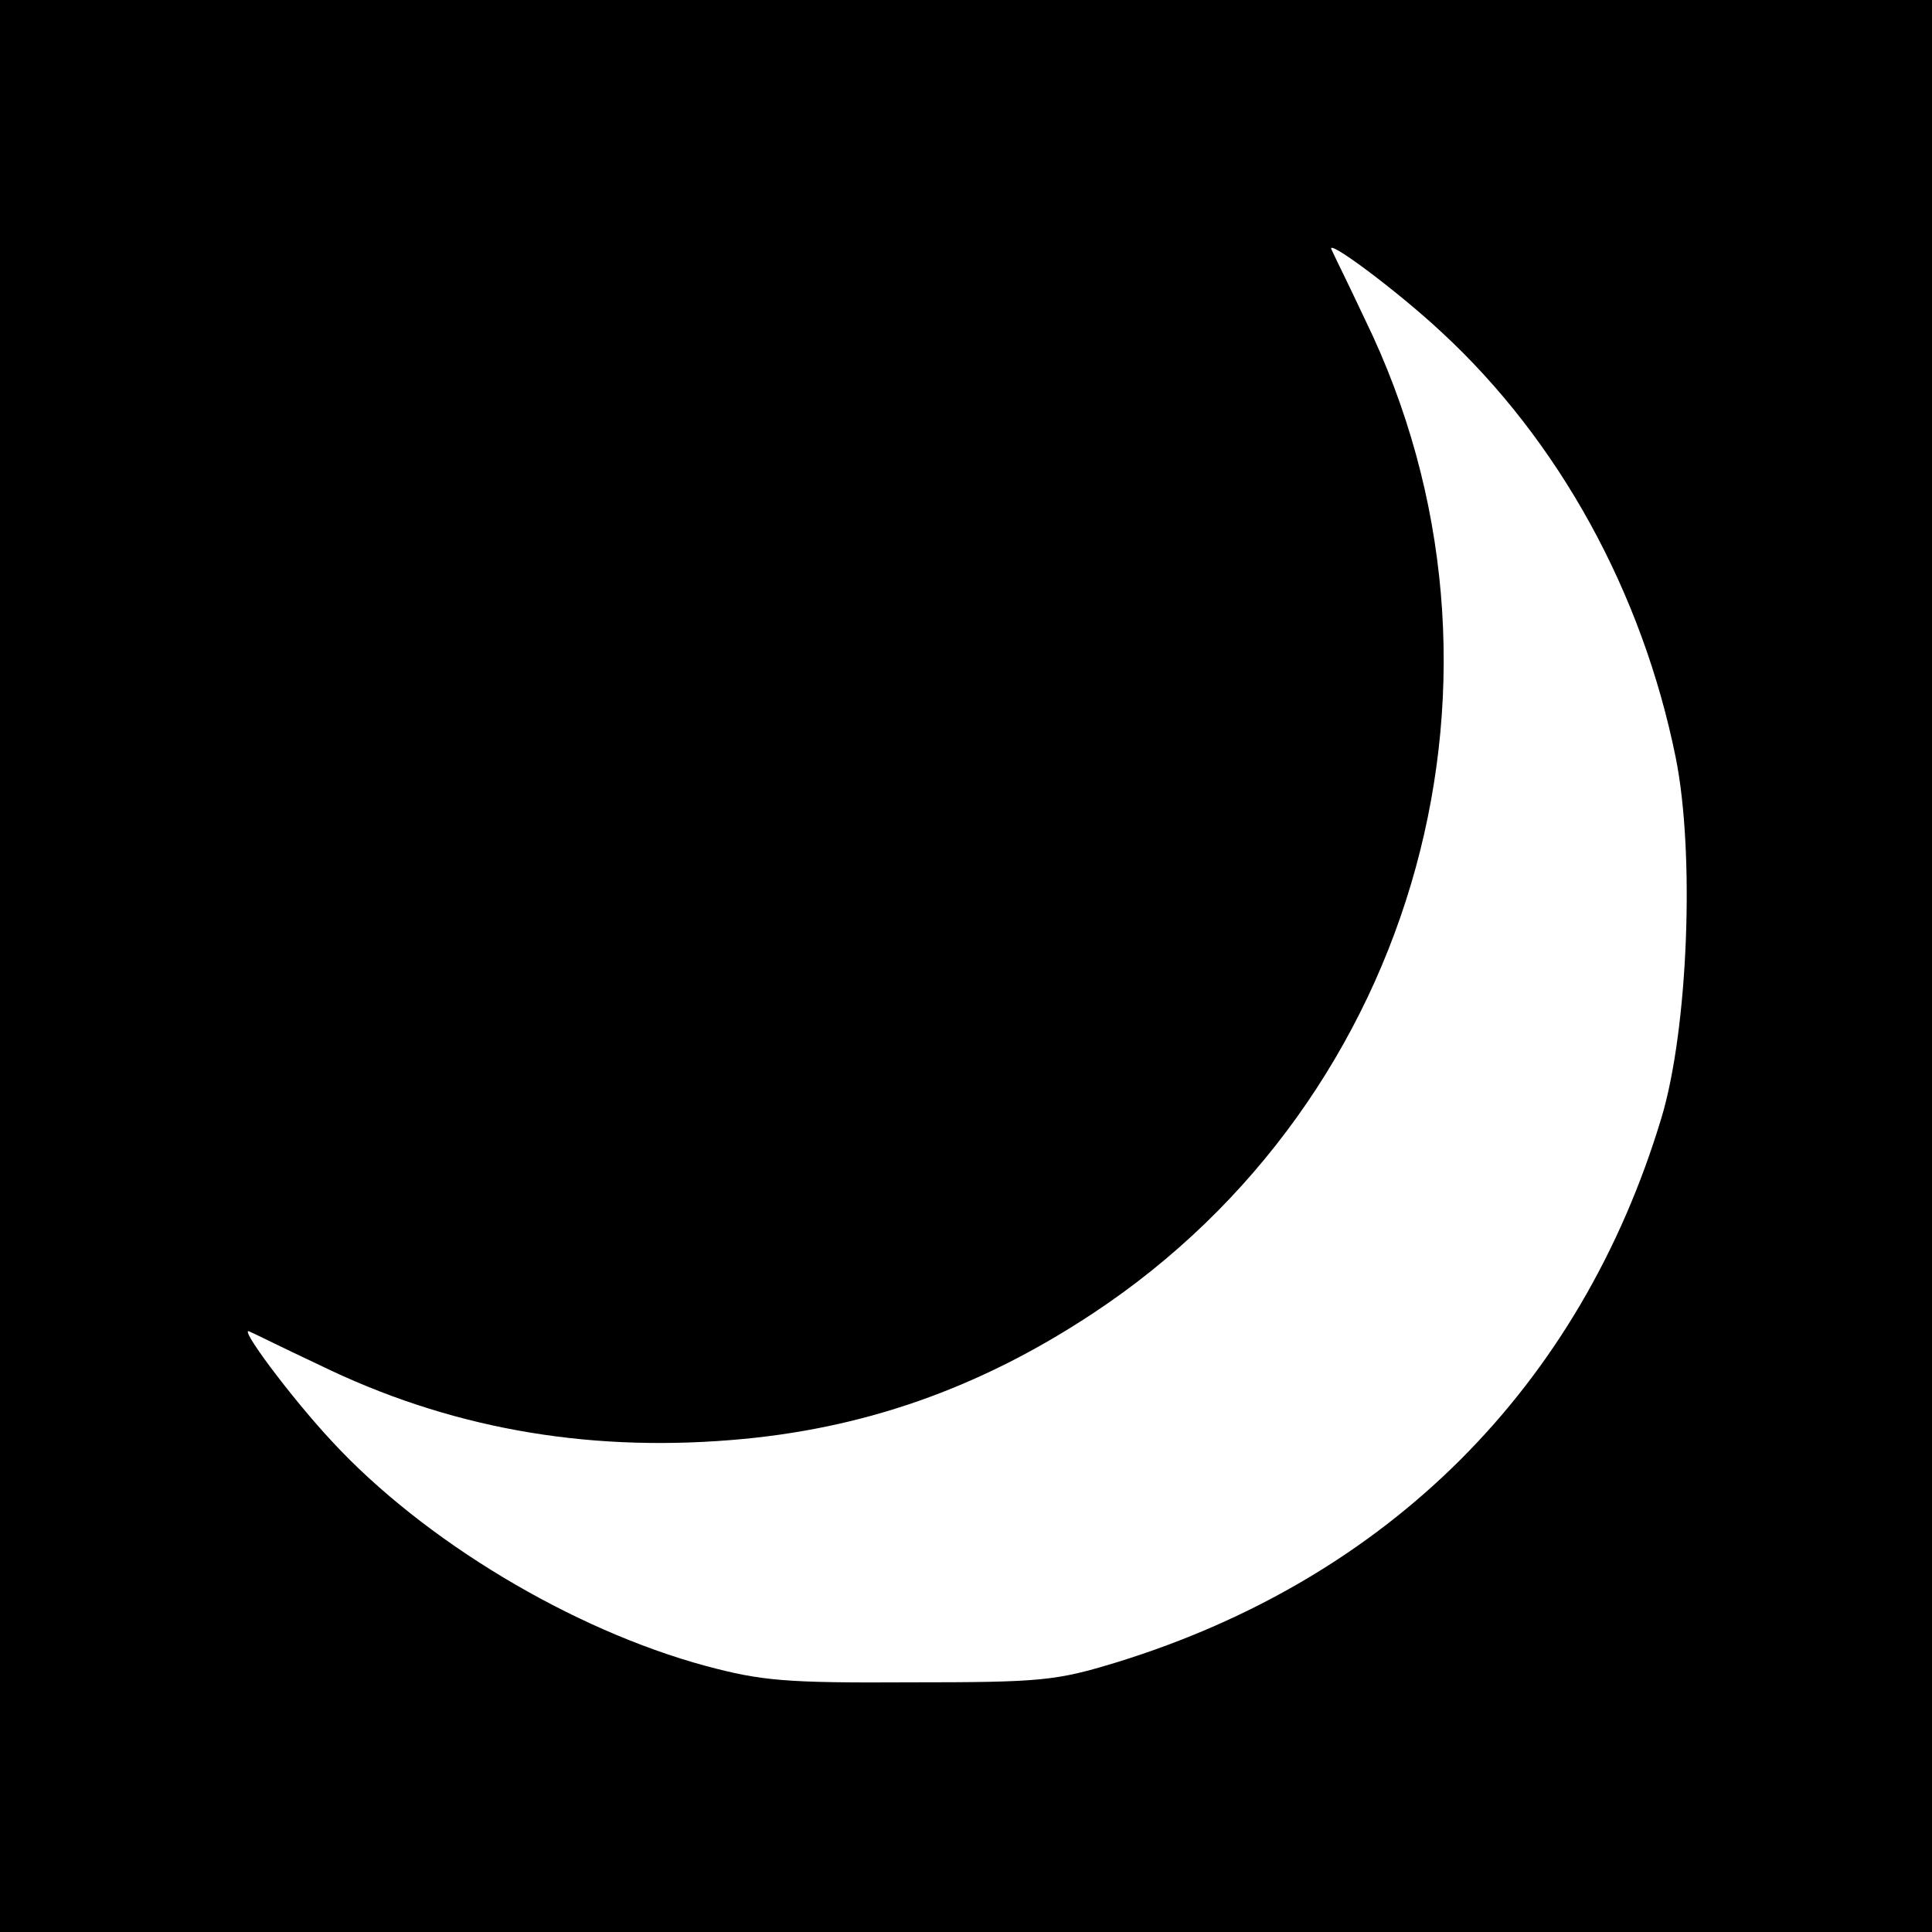 <?xml version="1.0" standalone="no"?>
<!DOCTYPE svg PUBLIC "-//W3C//DTD SVG 20010904//EN"
 "http://www.w3.org/TR/2001/REC-SVG-20010904/DTD/svg10.dtd">
<svg version="1.0" xmlns="http://www.w3.org/2000/svg"
 width="260pt" height="260pt" viewBox="0 0 260 260"
 preserveAspectRatio="xMidYMid meet">
<g transform="translate(0,260) scale(0.1,-0.1)"
fill="#000000" stroke="none">
<path d="M0 1300 l0 -1300 1300 0 1300 0 0 1300 0 1300 -1300 0 -1300 0 0
-1300z m1940 853 c158 -146 270 -350 315 -572 26 -128 17 -365 -19 -485 -109
-362 -367 -620 -733 -733 -82 -25 -101 -27 -278 -27 -168 -1 -200 2 -275 22
-181 49 -380 169 -503 302 -56 60 -128 157 -111 148 5 -2 47 -23 94 -45 172
-84 355 -117 553 -101 177 14 334 69 487 170 440 290 598 864 367 1338 -22 47
-43 89 -45 94 -9 17 88 -55 148 -111z"/>
</g>
</svg>

